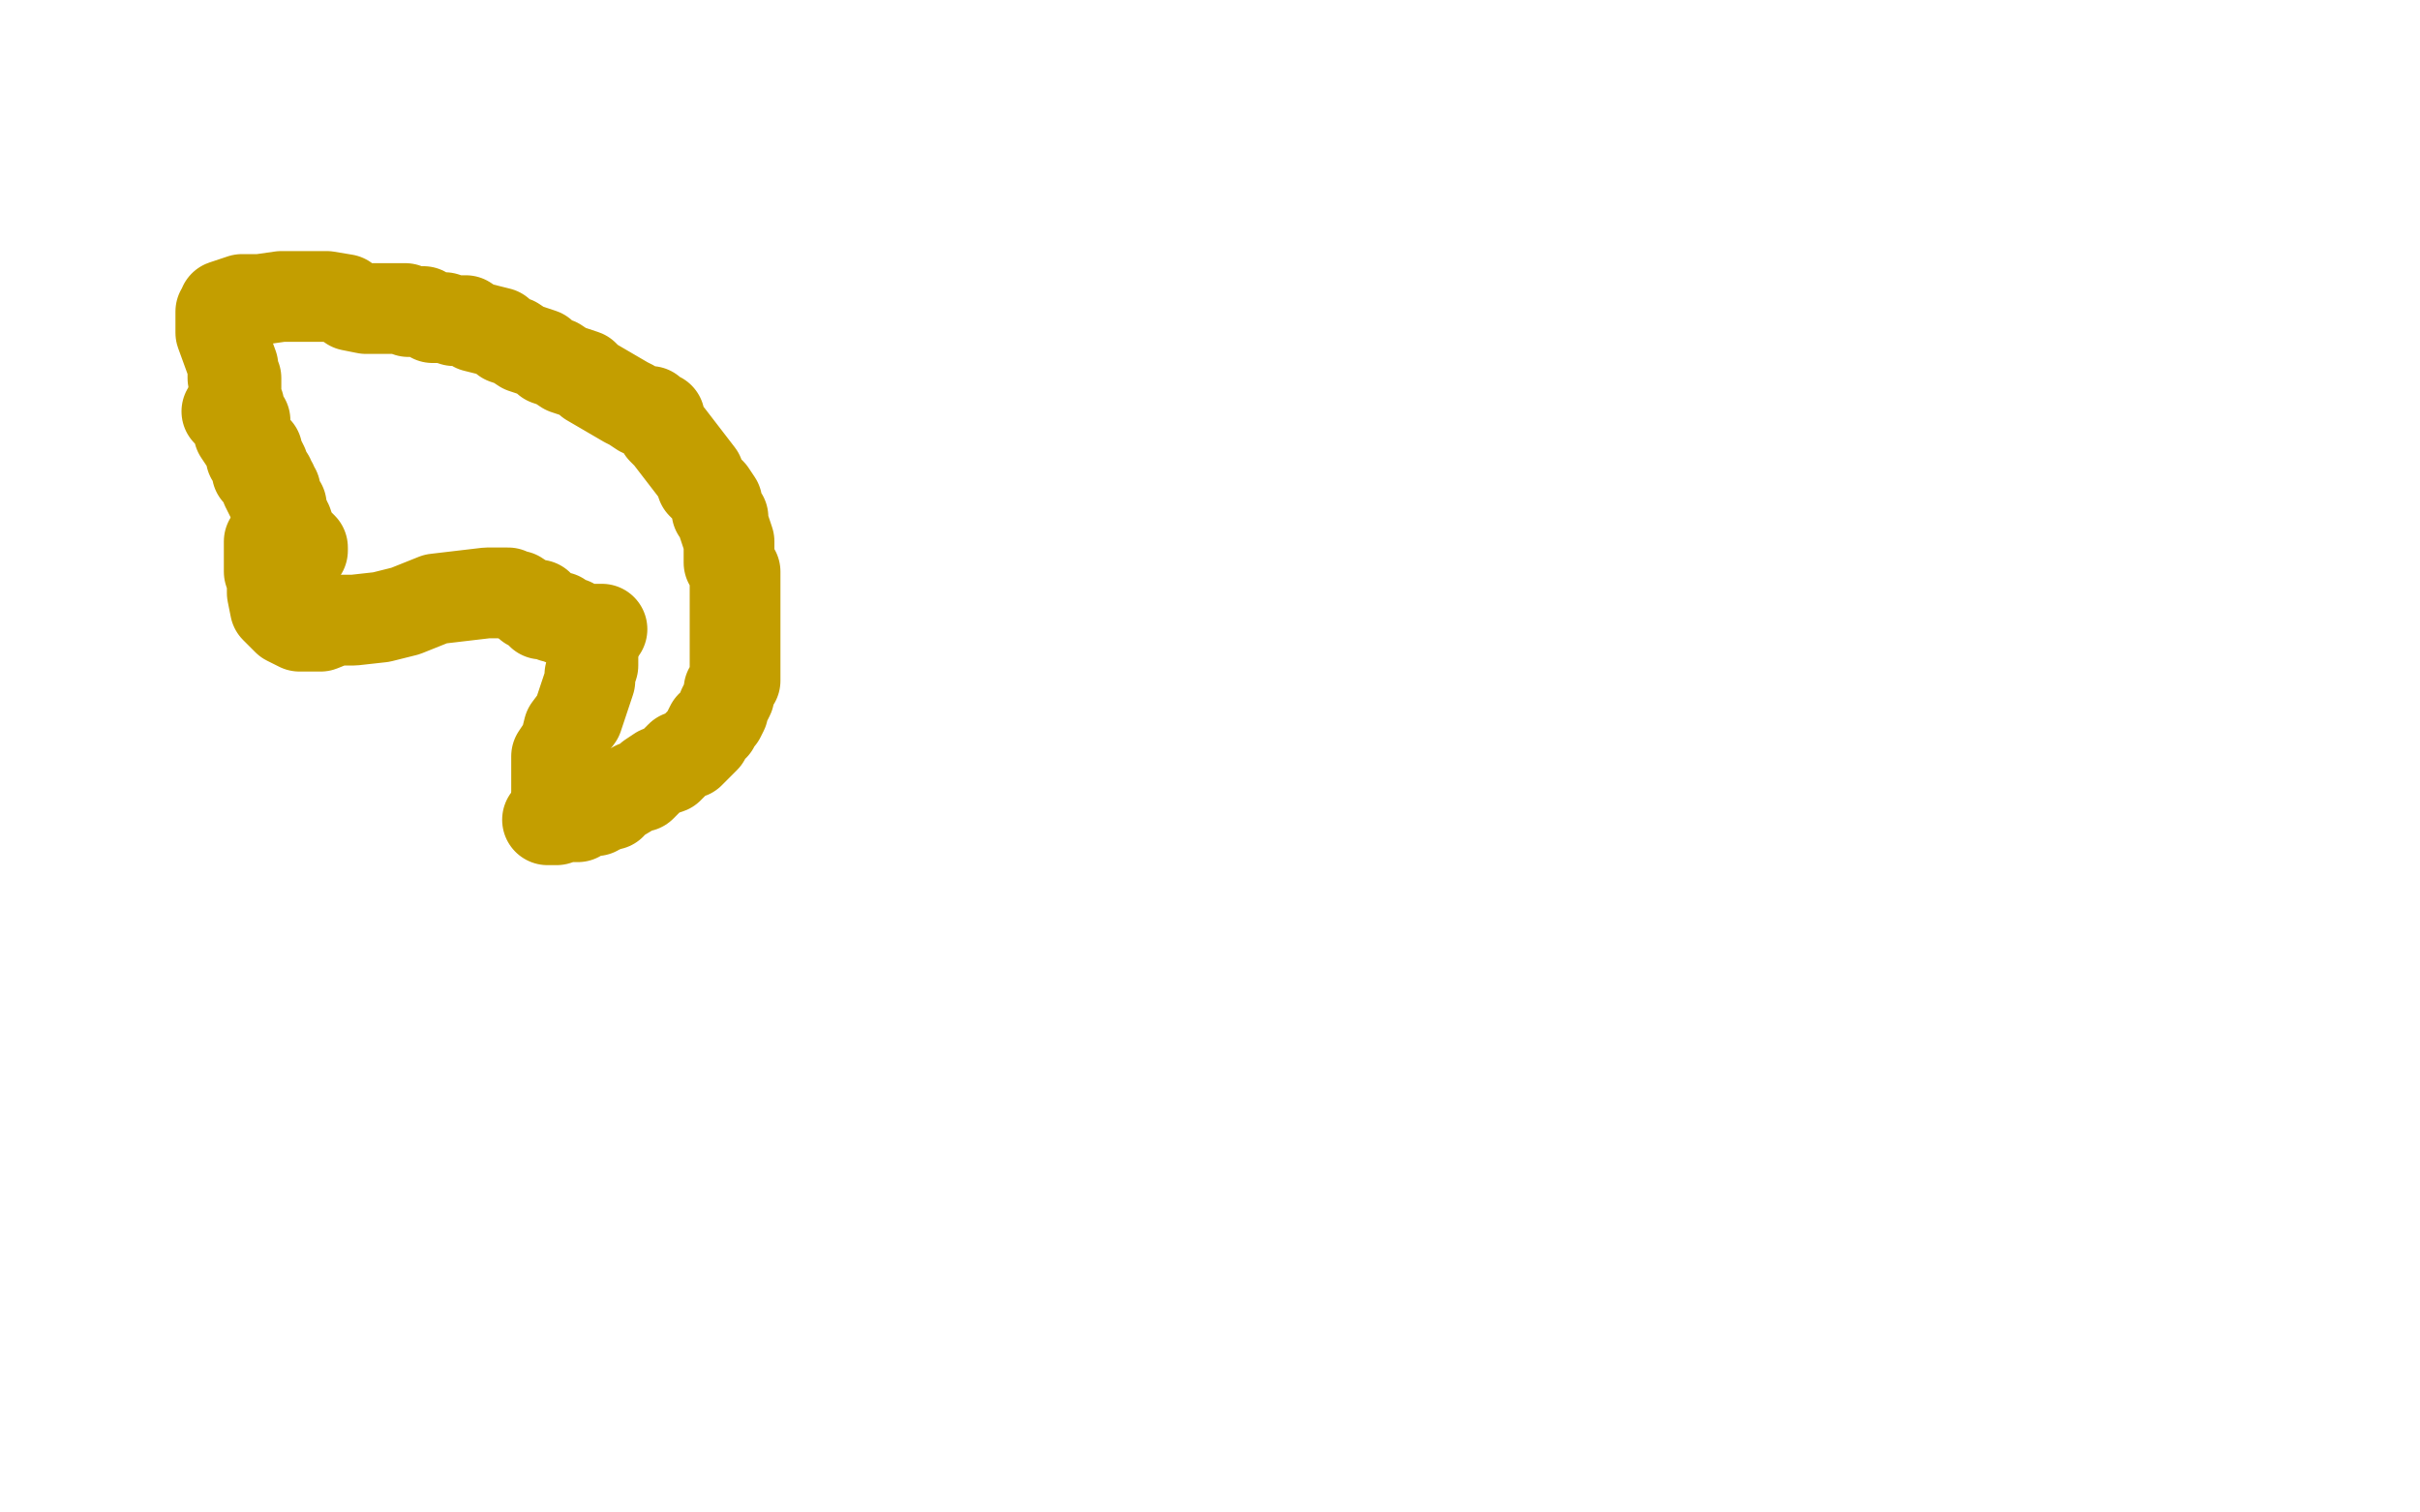 <?xml version="1.0" standalone="no"?>
<!DOCTYPE svg PUBLIC "-//W3C//DTD SVG 1.1//EN"
"http://www.w3.org/Graphics/SVG/1.1/DTD/svg11.dtd">

<svg width="800" height="500" version="1.1" xmlns="http://www.w3.org/2000/svg" xmlns:xlink="http://www.w3.org/1999/xlink" style="stroke-antialiasing: false"><desc>This SVG has been created on https://colorillo.com/</desc><rect x='0' y='0' width='800' height='500' style='fill: rgb(255,255,255); stroke-width:0' /><polyline points="252,267 251,267 251,267 239,258 239,258 235,249 235,249 233,240 233,240 227,228 227,228 225,217 225,217 223,203 223,203 223,194 223,194 346,149 368,163 373,168 377,187 376,195 370,205 265,262 238,262 233,259 230,255 230,249 230,238 231,219 261,152 271,142 283,136 295,130 309,128 321,128 332,131 340,138 347,146 353,158 355,169 341,249 333,259 326,264 319,269 310,273 302,273 297,273 291,271 284,265 278,258 275,249 268,185 274,168 282,153 292,143 343,132 360,133 375,140 387,148 397,158 407,171 414,185 416,227 413,241 407,253 398,266 386,274 376,282 367,285 358,287 350,287 324,260 320,245 316,231 312,211 312,192 312,173 313,162 318,152 323,147 332,144 341,142 350,142 359,144 371,150 400,183 403,192 407,210 407,214 407,217 407,218 399,220 386,217 383,214 378,211 377,210 377,207 376,206 376,204 375,201 373,193 374,193 374,192 375,192 376,192 379,195 379,196 379,197 379,198 379,199 379,200 379,202 373,211 368,214 365,215 363,215 362,217 358,217 342,217 338,217 330,208 330,199 330,196 332,194 338,186 343,181 379,176 390,180 397,183 398,184 398,185 399,186 399,188 398,187 397,187 397,186 396,186 395,186 395,185 395,184 395,183 395,182 395,180 395,179 396,178 396,177 396,178 393,178 392,178 391,178 390,178 389,178 388,179 386,181 384,181 382,182 379,183 378,184 377,184" style="fill: none; stroke: #ed00d0; stroke-width: 30; stroke-linejoin: round; stroke-linecap: round; stroke-antialiasing: false; stroke-antialias: 0; opacity: 1.0"/>
<polyline points="284,193 285,193 285,193 286,193 286,193 287,193 287,193 294,190 294,190 297,189 297,189 299,189 299,189 300,187 300,187 302,187 302,187 303,187 303,187 305,188 305,188 308,189 308,189 310,194 311,198 313,203 307,229 306,229 303,228 301,223 298,219 294,214 290,205 286,196 286,191 286,187 286,186 286,185 286,183 288,183 289,183 289,184 290,185 293,187 294,192 298,201 299,207 299,211 299,217 299,223 299,226 285,232" style="fill: none; stroke: #ed00d0; stroke-width: 30; stroke-linejoin: round; stroke-linecap: round; stroke-antialiasing: false; stroke-antialias: 0; opacity: 1.0"/>
<polyline points="115,256 116,256 116,256 119,256 119,256 125,252 125,252 135,247 135,247 144,241 144,241 159,232 159,232 177,221 177,221 192,213 192,213 207,204 207,204 219,198 219,198 228,193 228,193 233,190 233,190 239,186 239,186 242,186 242,186 245,186 245,187 245,189 244,200 232,238 226,250 220,257 217,266 212,271 211,272 210,273 208,273 208,272 208,268 281,141 310,138 317,140 318,145 322,153 322,183 316,206 306,234 213,291 123,241 114,223 108,201 108,174 109,146 120,124 193,71" style="fill: none; stroke: #ffffff; stroke-width: 30; stroke-linejoin: round; stroke-linecap: round; stroke-antialiasing: false; stroke-antialias: 0; opacity: 1.0"/>
<polyline points="430,250 421,250 421,250 407,254 407,254 384,261 384,261 356,271 356,271 331,282 331,282 305,291 305,291 291,300 291,300 282,303 282,303 314,225 327,202 345,184 360,173 375,165 387,161 393,159 397,168 397,178 396,193 390,212 381,232 366,262 350,283 332,301 314,314 296,325 282,333 270,337 265,321 272,304 281,279 290,254 304,228 320,207 338,192 353,183 365,177 378,175 381,175 381,177 382,183 382,194 381,208 372,228 361,251 345,274 327,292 306,310 286,324 269,333 259,336 258,336 266,323 275,305 290,276 303,253 322,229 340,211 361,195 376,189 384,187 389,187 390,187 390,190 337,289 314,300 300,309 288,315 283,317 283,318 283,315 330,221 349,197 427,162 436,196 427,216 400,264 381,287 360,306 343,317 314,336 318,330 327,313 341,290 355,264 376,235 395,211 431,180 446,171 452,169 453,168 451,173 444,184 394,243 373,263 290,325 367,218 397,190 427,166 470,143 483,138 482,138 474,145 456,158 433,174 399,196 353,228 227,298 233,287 247,267 269,239 292,214 334,175 390,136 428,113 539,87 537,92 524,108 506,126 470,153 426,182 359,226 300,258 122,311 111,311 110,311 111,309 119,296 132,276 151,255 176,227 208,195 243,169 287,141 383,108 377,112 362,120 332,138 298,160 248,194 188,229 139,259 87,288 90,288 102,281 134,269 167,250 222,215 292,182 371,152 438,131 479,132 428,148 345,171 256,198 168,221 74,244 4,258 335,78 264,108 228,125 189,148 234,174 336,142 423,122 446,117 452,116 448,116 199,232 150,262 122,280 104,288 100,293 101,293 103,293 275,184 334,153 389,118 442,95 482,81 505,74 514,70 515,70 515,71 515,72 497,93 484,108 460,133 441,154 415,182 395,203 376,226 366,236 356,244 355,247 355,246 360,193 365,171 371,143 376,126 385,104 393,89 401,77 407,70 410,68 410,67 410,68 410,95 410,109 406,123 400,138 394,155 385,170 379,184 371,194 368,199 367,200 368,200 370,194 374,180 378,163 385,143 391,121 402,101 459,18 459,42 458,61 451,81 441,113 351,237 351,226 356,207 363,182 372,156 383,134 397,108 443,50 455,42 462,39 466,36 467,36 467,37 467,44 464,59 462,75 419,188 402,220 401,219 435,130 440,126 443,123 444,123 444,122 445,124 445,132 445,141 436,192 433,202 431,208 430,214 428,217 427,218 427,213 434,185 443,168 452,150 465,130 478,115 491,100 501,90 514,81 521,76 525,75 525,73 525,74 522,93 516,113 506,141 494,171 475,204 456,228 436,252 422,275 405,291 380,300 384,283 391,263 402,237 414,212 432,182 451,158 469,137 538,83 532,105 507,160 496,183 487,203 456,257 453,270 454,270 455,269 458,267 484,250 496,242 509,233 518,228 527,224 537,218 541,215 544,212 547,211 544,217 536,227 523,245 506,271 490,294 470,321 423,385 409,408 398,423 393,432 393,431 396,422 443,344 459,321 497,272 522,250 540,230 558,219 567,211 572,206 573,206 573,209 568,220 559,237 550,260 533,286 517,307 495,331 474,349 414,373 408,373 403,371 399,368 395,363 392,357 388,347 385,338 383,329 381,318 381,304 381,288 409,206 420,186 429,166 438,151 444,136 450,127 453,120 454,117 454,116 456,116 455,116 453,122 444,137 431,152 412,175 391,196 367,221 332,247 307,270 284,281 267,290 260,291 258,291 260,206 291,70 318,2 318,1 272,141 255,168 235,192 217,213 202,226 189,237 184,241 185,239 190,228 212,165 222,140 234,111 245,86 259,63 272,45 280,35 291,31 291,41 291,55 288,75 283,94 276,119 272,142 265,164 256,184 248,199 233,221 233,220 236,215 242,203 250,190 259,175 270,160 276,148 286,136 308,117 308,118 303,124 293,137 283,147 268,157 253,166 238,177 221,183 209,189 203,189 212,173 219,163 228,148 236,133 252,118 267,105 262,121 213,152 190,163 175,174 165,182 162,185 162,186 163,186 177,179 189,171 206,160 227,146 247,133 270,121 293,110 310,103 319,98 329,93 328,93 322,99 312,107 297,115 282,126 262,137 247,146 234,154 229,161 235,166 241,162 254,154 266,146 284,132 307,121 324,110 339,102 348,95 264,121 242,125 224,132 212,140 212,142 213,142 216,143 217,143 244,130 284,110 304,101 321,94 336,90 344,88 346,88 345,88 344,88 333,94 313,101 282,108 254,115 222,122 208,128 193,135 193,136 195,136 197,138 202,138 210,137 396,107 454,100 490,95 507,91 508,90 499,90 476,99 449,106 413,114 374,125 330,144 330,145 331,145 336,145 344,145 360,145 385,145 410,141 435,137 460,128 506,117 502,118 489,125 463,134 431,144 387,156 337,169 294,177 250,189 227,193 220,199 219,200 219,201 402,146 429,140 452,131" style="fill: none; stroke: #ffffff; stroke-width: 30; stroke-linejoin: round; stroke-linecap: round; stroke-antialiasing: false; stroke-antialias: 0; opacity: 1.0"/>
<polyline points="292,303 292,302 292,302 293,302 293,302 294,298 294,298 297,292 297,292 303,285 303,285 310,277 310,277 318,270 318,270 327,264 327,264 337,258 337,258 346,255 346,255 358,251 358,251 367,247 367,247 374,244 374,244 380,244 386,242 391,242 393,242 398,242 399,242 409,268 409,277 408,288 405,297 399,307 393,317 383,324 330,338 324,338 317,334 314,330 314,327 315,321 319,309 328,289 344,268 360,245 421,195 439,184 454,176 463,170 468,167 472,166 474,166" style="fill: none; stroke: #ffffff; stroke-width: 30; stroke-linejoin: round; stroke-linecap: round; stroke-antialiasing: false; stroke-antialias: 0; opacity: 1.0"/>
<polyline points="75,136 78,139 78,139 79,143 79,143 81,146 81,146 82,147 82,147 83,149 83,149 83,151 83,151 84,151 84,151 84,152 84,152 85,153 85,153 85,155 85,155 85,156 85,156 86,157 86,157 88,158 88,158 88,161 90,165 91,167 93,170 94,171 94,172 95,173 96,176 96,177 100,181 100,182" style="fill: none; stroke: #c39e00; stroke-width: 30; stroke-linejoin: round; stroke-linecap: round; stroke-antialiasing: false; stroke-antialias: 0; opacity: 1.0"/>
<polyline points="196,213 196,216 196,216 196,220 196,220 195,223 195,223 195,225 195,225 192,234 192,234 191,237 191,237 188,241 188,241 187,245 187,245 187,246 187,246 186,247 186,247 184,250 184,254 184,257 184,261 184,264 184,265" style="fill: none; stroke: #c39e00; stroke-width: 30; stroke-linejoin: round; stroke-linecap: round; stroke-antialiasing: false; stroke-antialias: 0; opacity: 1.0"/>
<polyline points="199,208 198,208 198,208 197,208 197,208 196,208 196,208 195,208 195,208 192,208 192,208 189,206 189,206 186,205 186,205 185,204 185,204 183,204 183,204 182,203 182,203 179,203 179,203 178,200 178,200 175,200 174,199 171,197 170,197 168,196 165,196 161,196 144,198 134,202 126,204 117,205 111,205 106,207 103,207 102,207 101,207 100,207 99,207 95,205 94,204 93,203 91,201 90,196 90,192 89,189 89,185 89,183 89,181 89,180 89,179 91,179 92,179 92,177 93,177 93,176 93,175 93,174 93,173 93,172 93,170 93,169 93,168 93,167 92,166 91,165 91,163 91,162 90,161 90,160 89,159 89,158 87,155 87,154 86,152 85,150 85,149 84,149 81,142 81,139 80,138 79,137 79,134 78,133 78,131 78,128 78,127 78,126 78,125 77,125 77,124 77,123 77,121 73,110 73,108 73,107 73,106 73,105 73,104 73,103 74,103 74,101 80,99 83,99 86,99 93,98 99,98 102,98 103,98 105,98 108,98 114,99 116,101 121,102 122,102 125,102 126,102 127,102 131,102 133,102 134,102 135,103 137,103 140,103 143,105 147,105 150,106 154,106 157,108 165,110 167,112 170,113 173,115 176,116 179,117 181,119 184,120 187,122 190,123 193,124 195,126 207,133 209,134 212,136 215,136 216,137 216,138 217,138 218,138 219,142 221,144 231,157 232,160 235,163 237,166 237,169 238,170 239,171 239,173 241,179 241,182 241,186 243,189 243,193 243,196 243,203 243,207 243,220 243,222 243,225 241,228 241,230 240,232 239,234 239,235 238,237 236,239 236,240 235,240 233,244 232,245 230,247 228,249 225,250 224,251 221,254 218,255 215,257 212,260 210,260 209,261 204,264 203,264 202,266 200,266 199,267 198,267 197,267 197,268 196,268 195,268 193,269 192,269 191,269 191,270 190,270 189,270 188,270 187,270 184,271 183,271 182,271 181,271" style="fill: none; stroke: #c39e00; stroke-width: 30; stroke-linejoin: round; stroke-linecap: round; stroke-antialiasing: false; stroke-antialias: 0; opacity: 1.0"/>
</svg>
